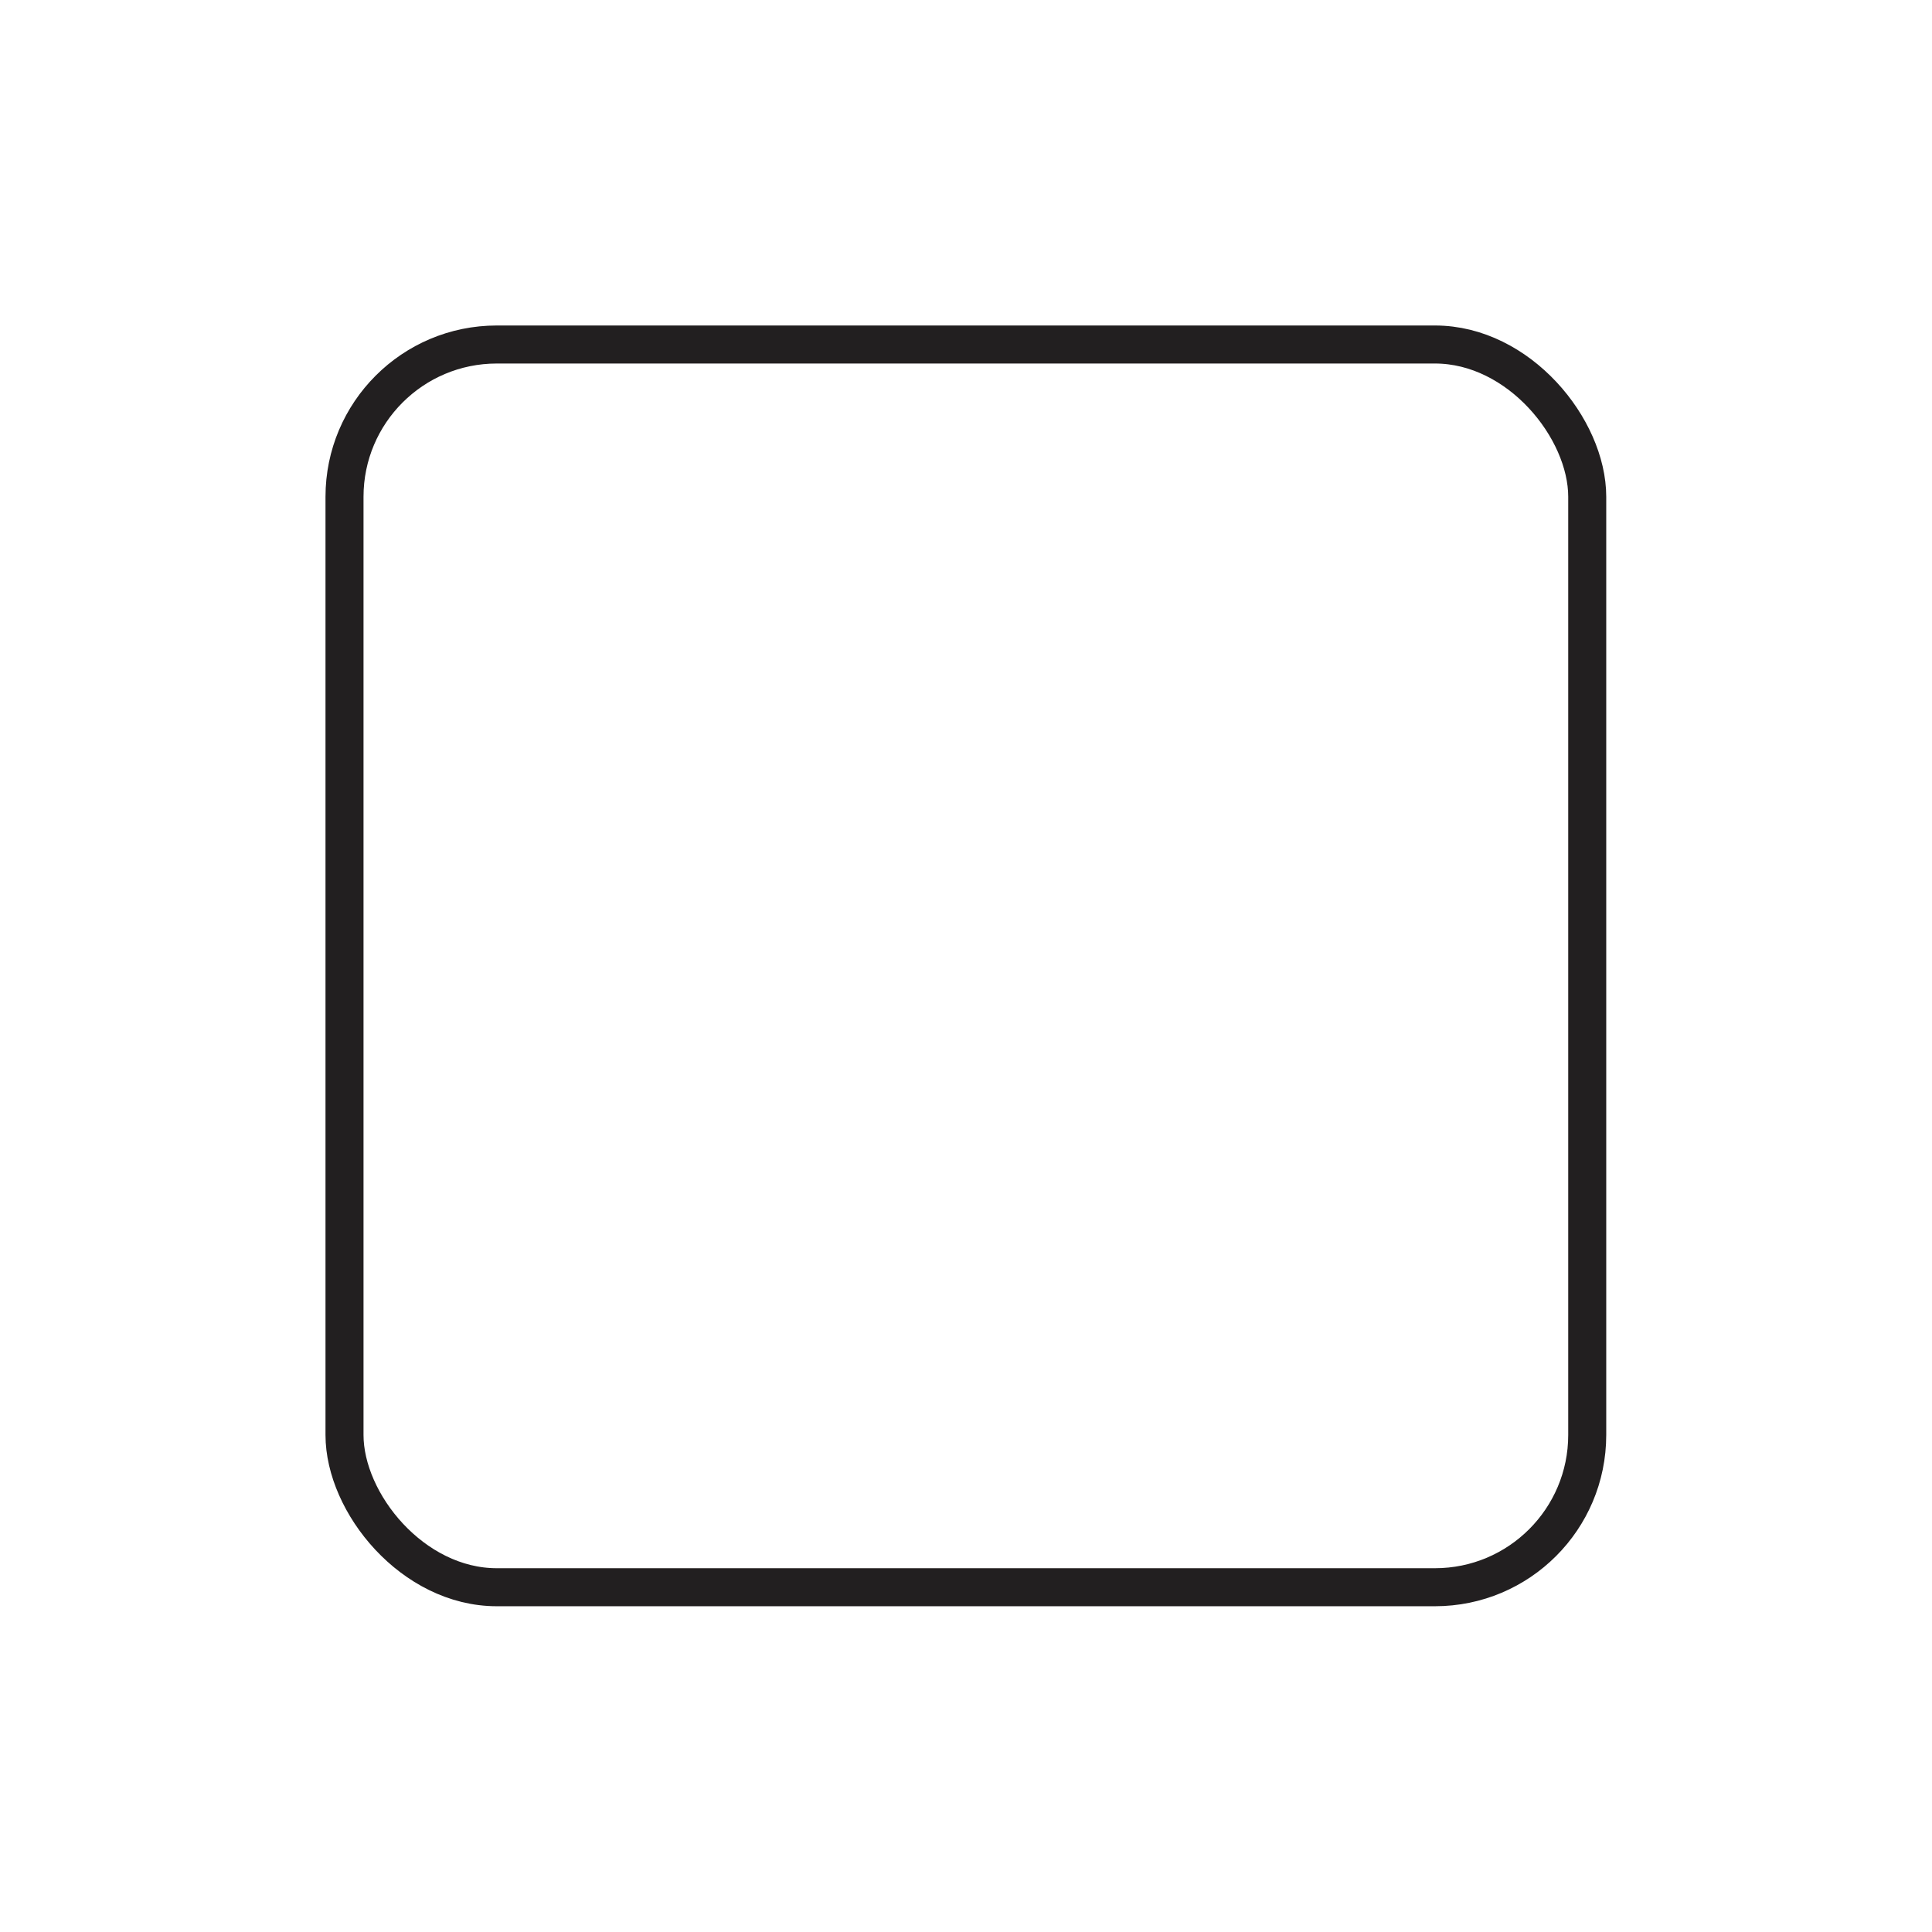 <?xml version="1.0" encoding="UTF-8"?>
<!-- Uploaded to: SVG Repo, www.svgrepo.com, Generator: SVG Repo Mixer Tools -->
<svg width="800px" height="800px" version="1.1" viewBox="144 144 512 512" xmlns="http://www.w3.org/2000/svg">
 <defs>
  <clipPath id="a">
   <path d="m148.09 148.09h503.81v503.81h-503.81z"/>
  </clipPath>
 </defs>
 <g clip-path="url(#a)">
  <path transform="matrix(5.038 0 0 5.038 148.09 148.09)" d="m25.32 17.31h49.35c4.424 0 8.01 4.424 8.01 8.01v49.35c0 4.424-3.586 8.01-8.01 8.01h-49.35c-4.424 0-8.01-4.424-8.01-8.01v-49.35c0-4.424 3.586-8.01 8.01-8.01z" fill="none" stroke="#221f20" stroke-miterlimit="10" stroke-width="2"/>
 </g>
</svg>